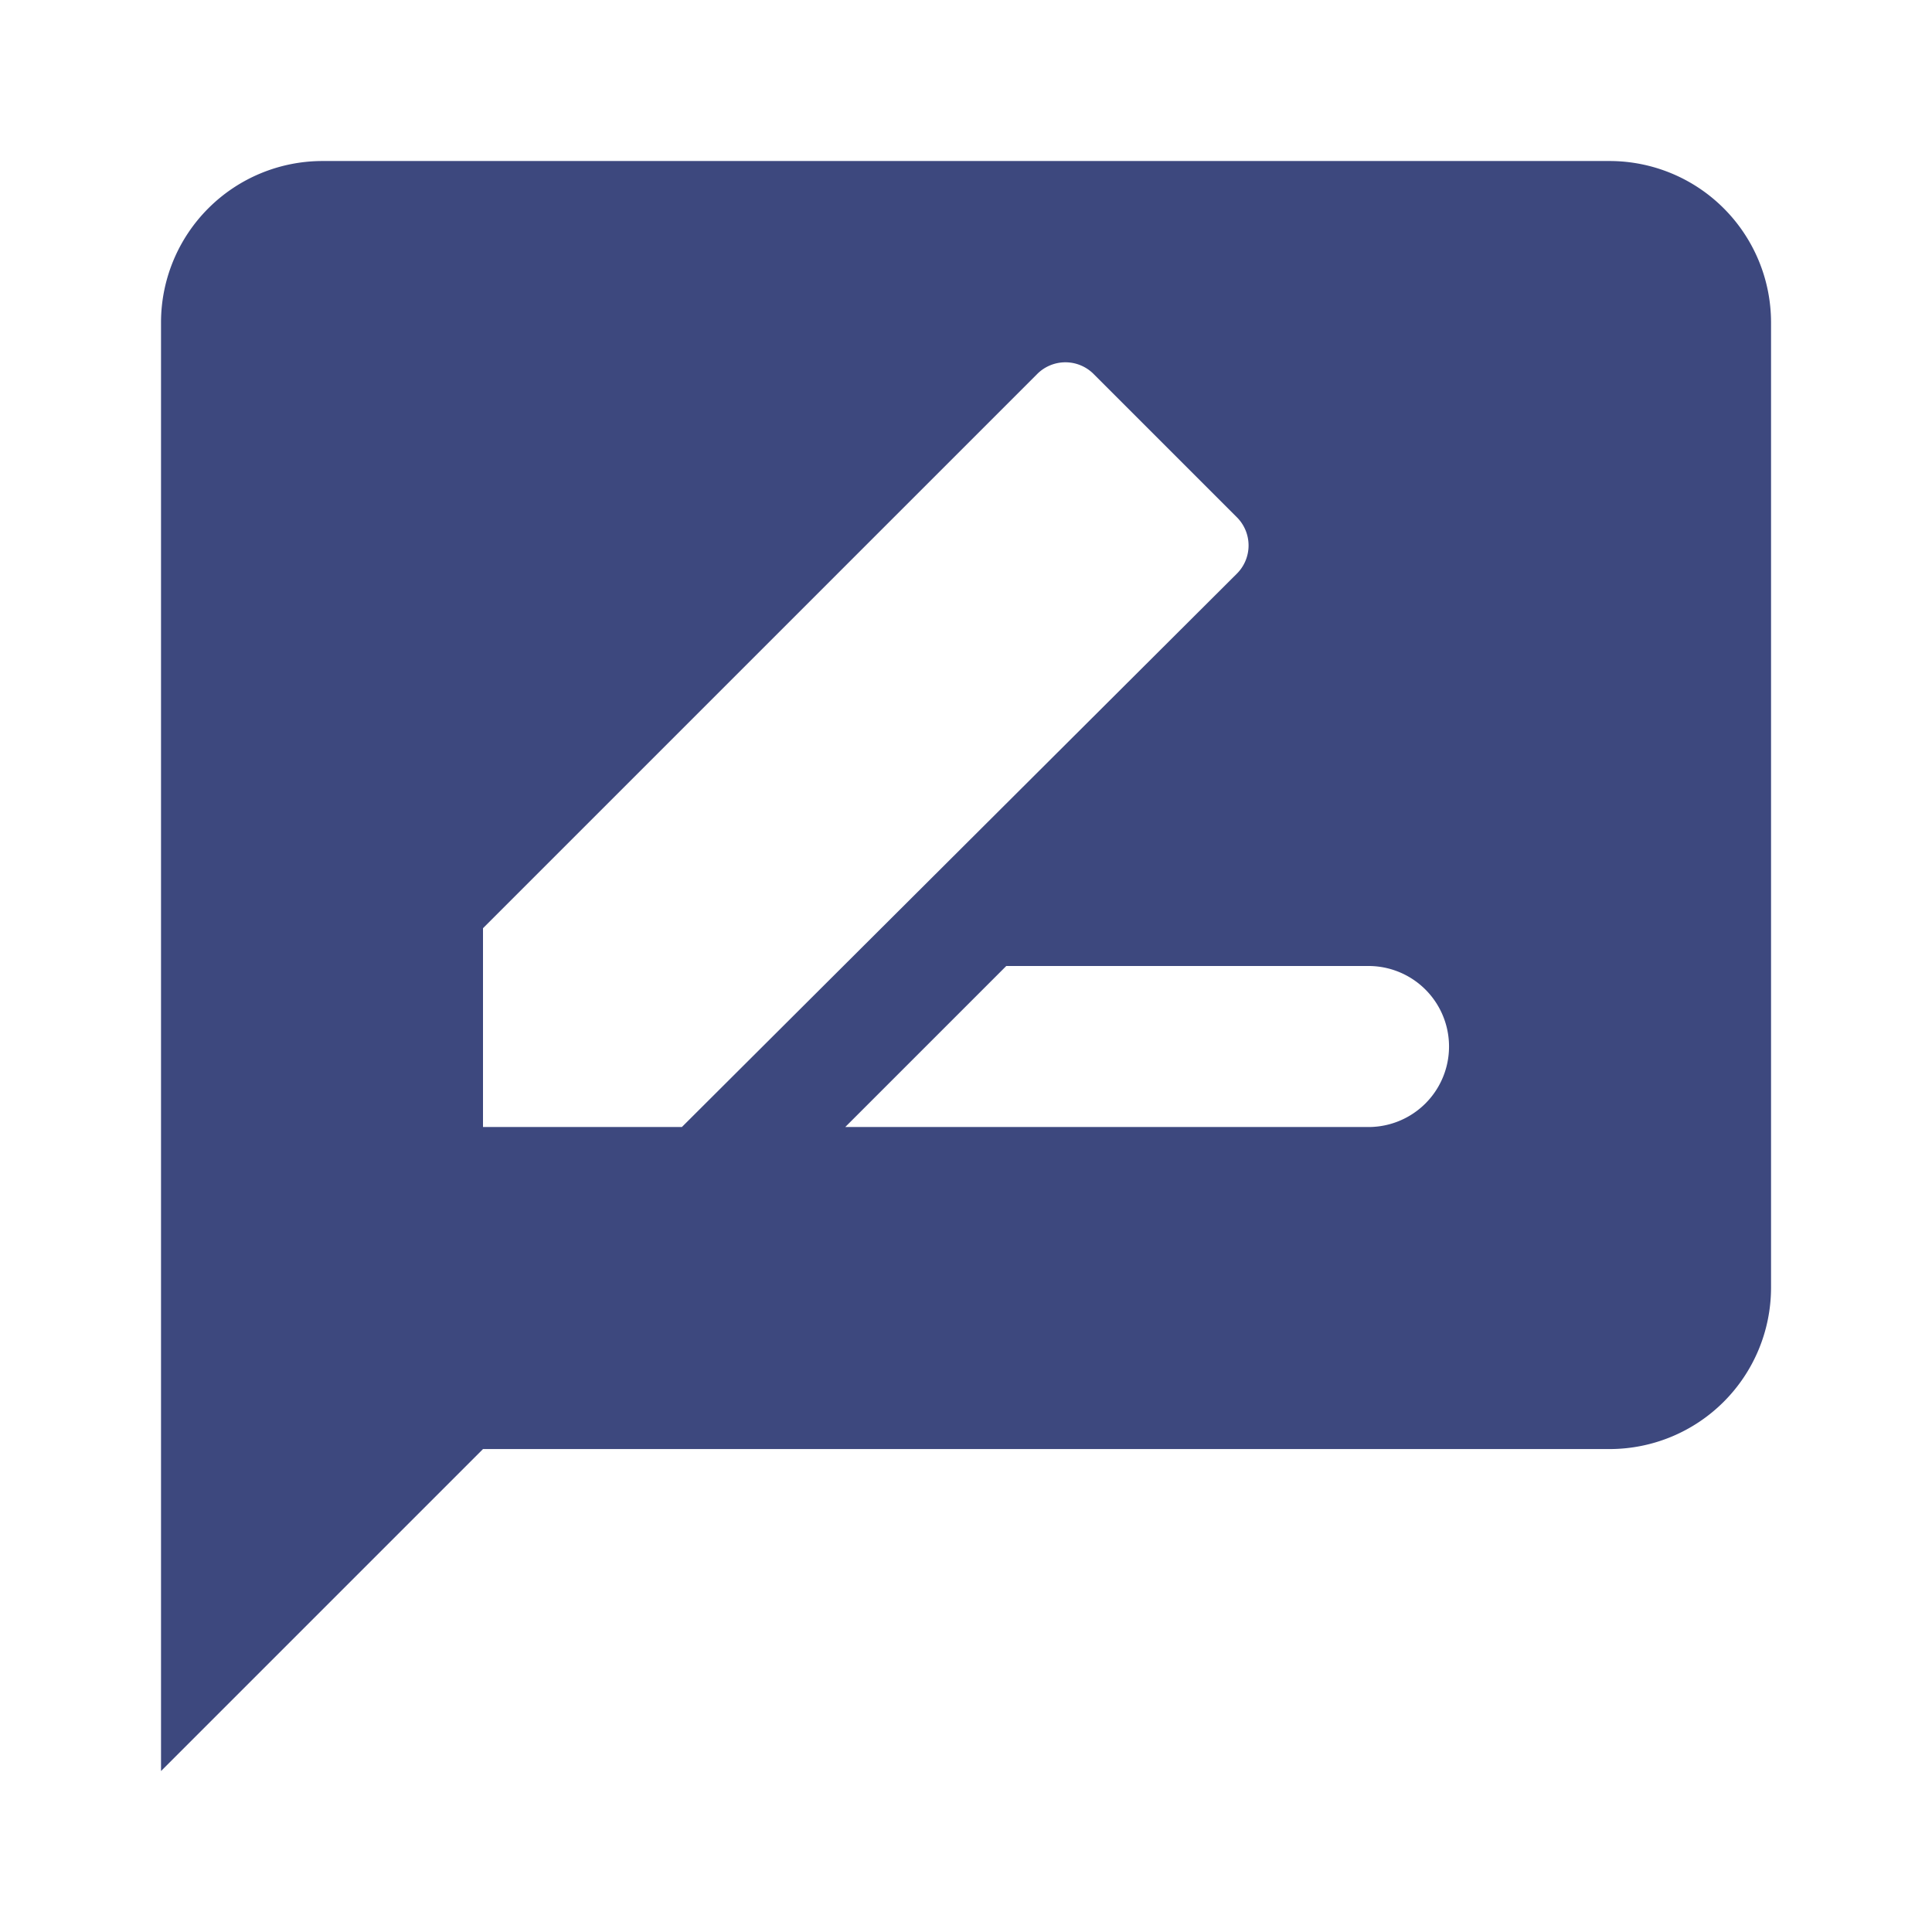 <?xml version="1.0" encoding="UTF-8"?> <svg xmlns="http://www.w3.org/2000/svg" id="ico_review" width="32" height="32" viewBox="0 0 32 32"><path id="Path_476" data-name="Path 476" d="M0,0H32V32H0Z" fill="none"></path><path id="Path_477" data-name="Path 477" d="M26,2H4.667A2.675,2.675,0,0,0,2,4.667v24l5.333-5.333H26a2.675,2.675,0,0,0,2.667-2.667v-16A2.675,2.675,0,0,0,26,2ZM7.333,18V14.707l9.173-9.173a.66.66,0,0,1,.947,0l2.36,2.36a.66.66,0,0,1,0,.947L10.627,18ZM22,18H13.333L16,15.333h6A1.333,1.333,0,0,1,22,18Z" transform="translate(0.667 0.667)" fill="#3d487e"></path></svg> 